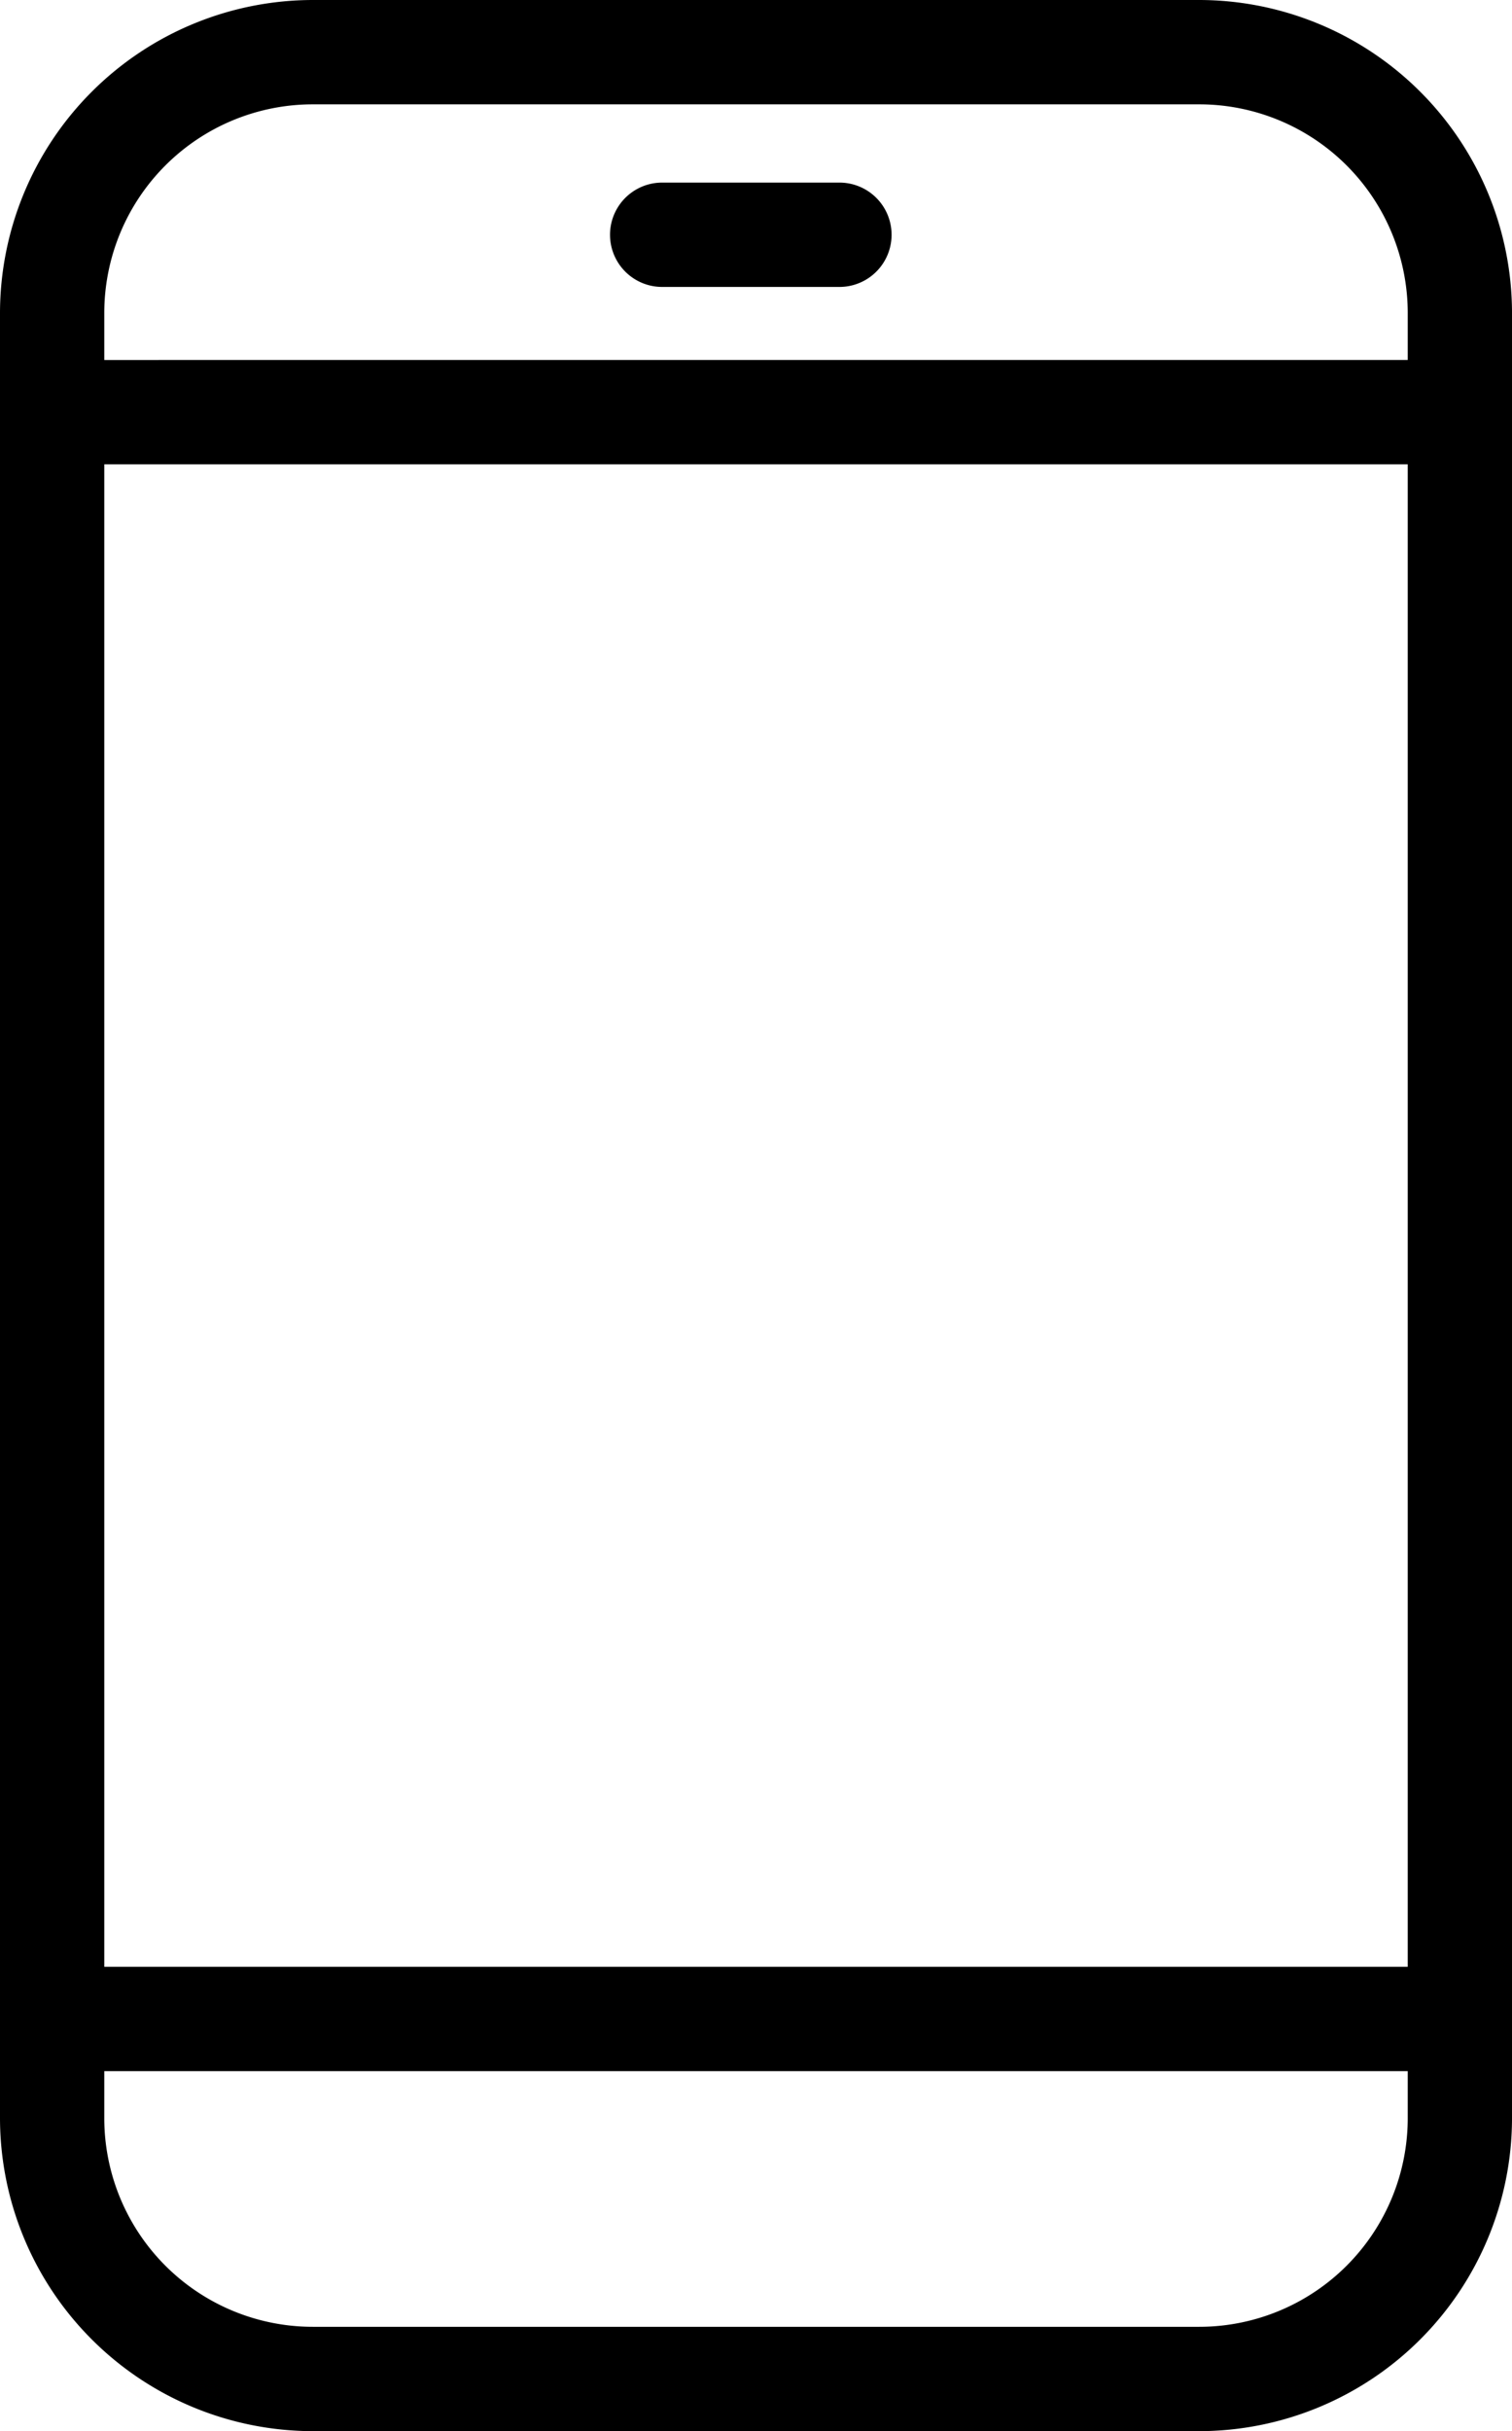 <svg xmlns="http://www.w3.org/2000/svg" width="124.463" height="200" viewBox="0 0 124.463 200"><path d="M25.751,200A25.78,25.78,0,0,1,0,174.249V25.751A25.78,25.78,0,0,1,25.751,0H98.713a25.78,25.78,0,0,1,25.751,25.751v148.5A25.78,25.78,0,0,1,98.713,200ZM8.584,174.249a17.167,17.167,0,0,0,17.167,17.167H98.713a17.167,17.167,0,0,0,17.167-17.167v-3.863H8.584ZM115.88,161.8V38.2H8.584V161.8Zm0-132.189V25.751A17.167,17.167,0,0,0,98.713,8.584H25.751A17.167,17.167,0,0,0,8.584,25.751v3.863ZM54.507,23.605a4.292,4.292,0,1,1,0-8.584H69.1a4.292,4.292,0,0,1,0,8.584Z"/></svg>